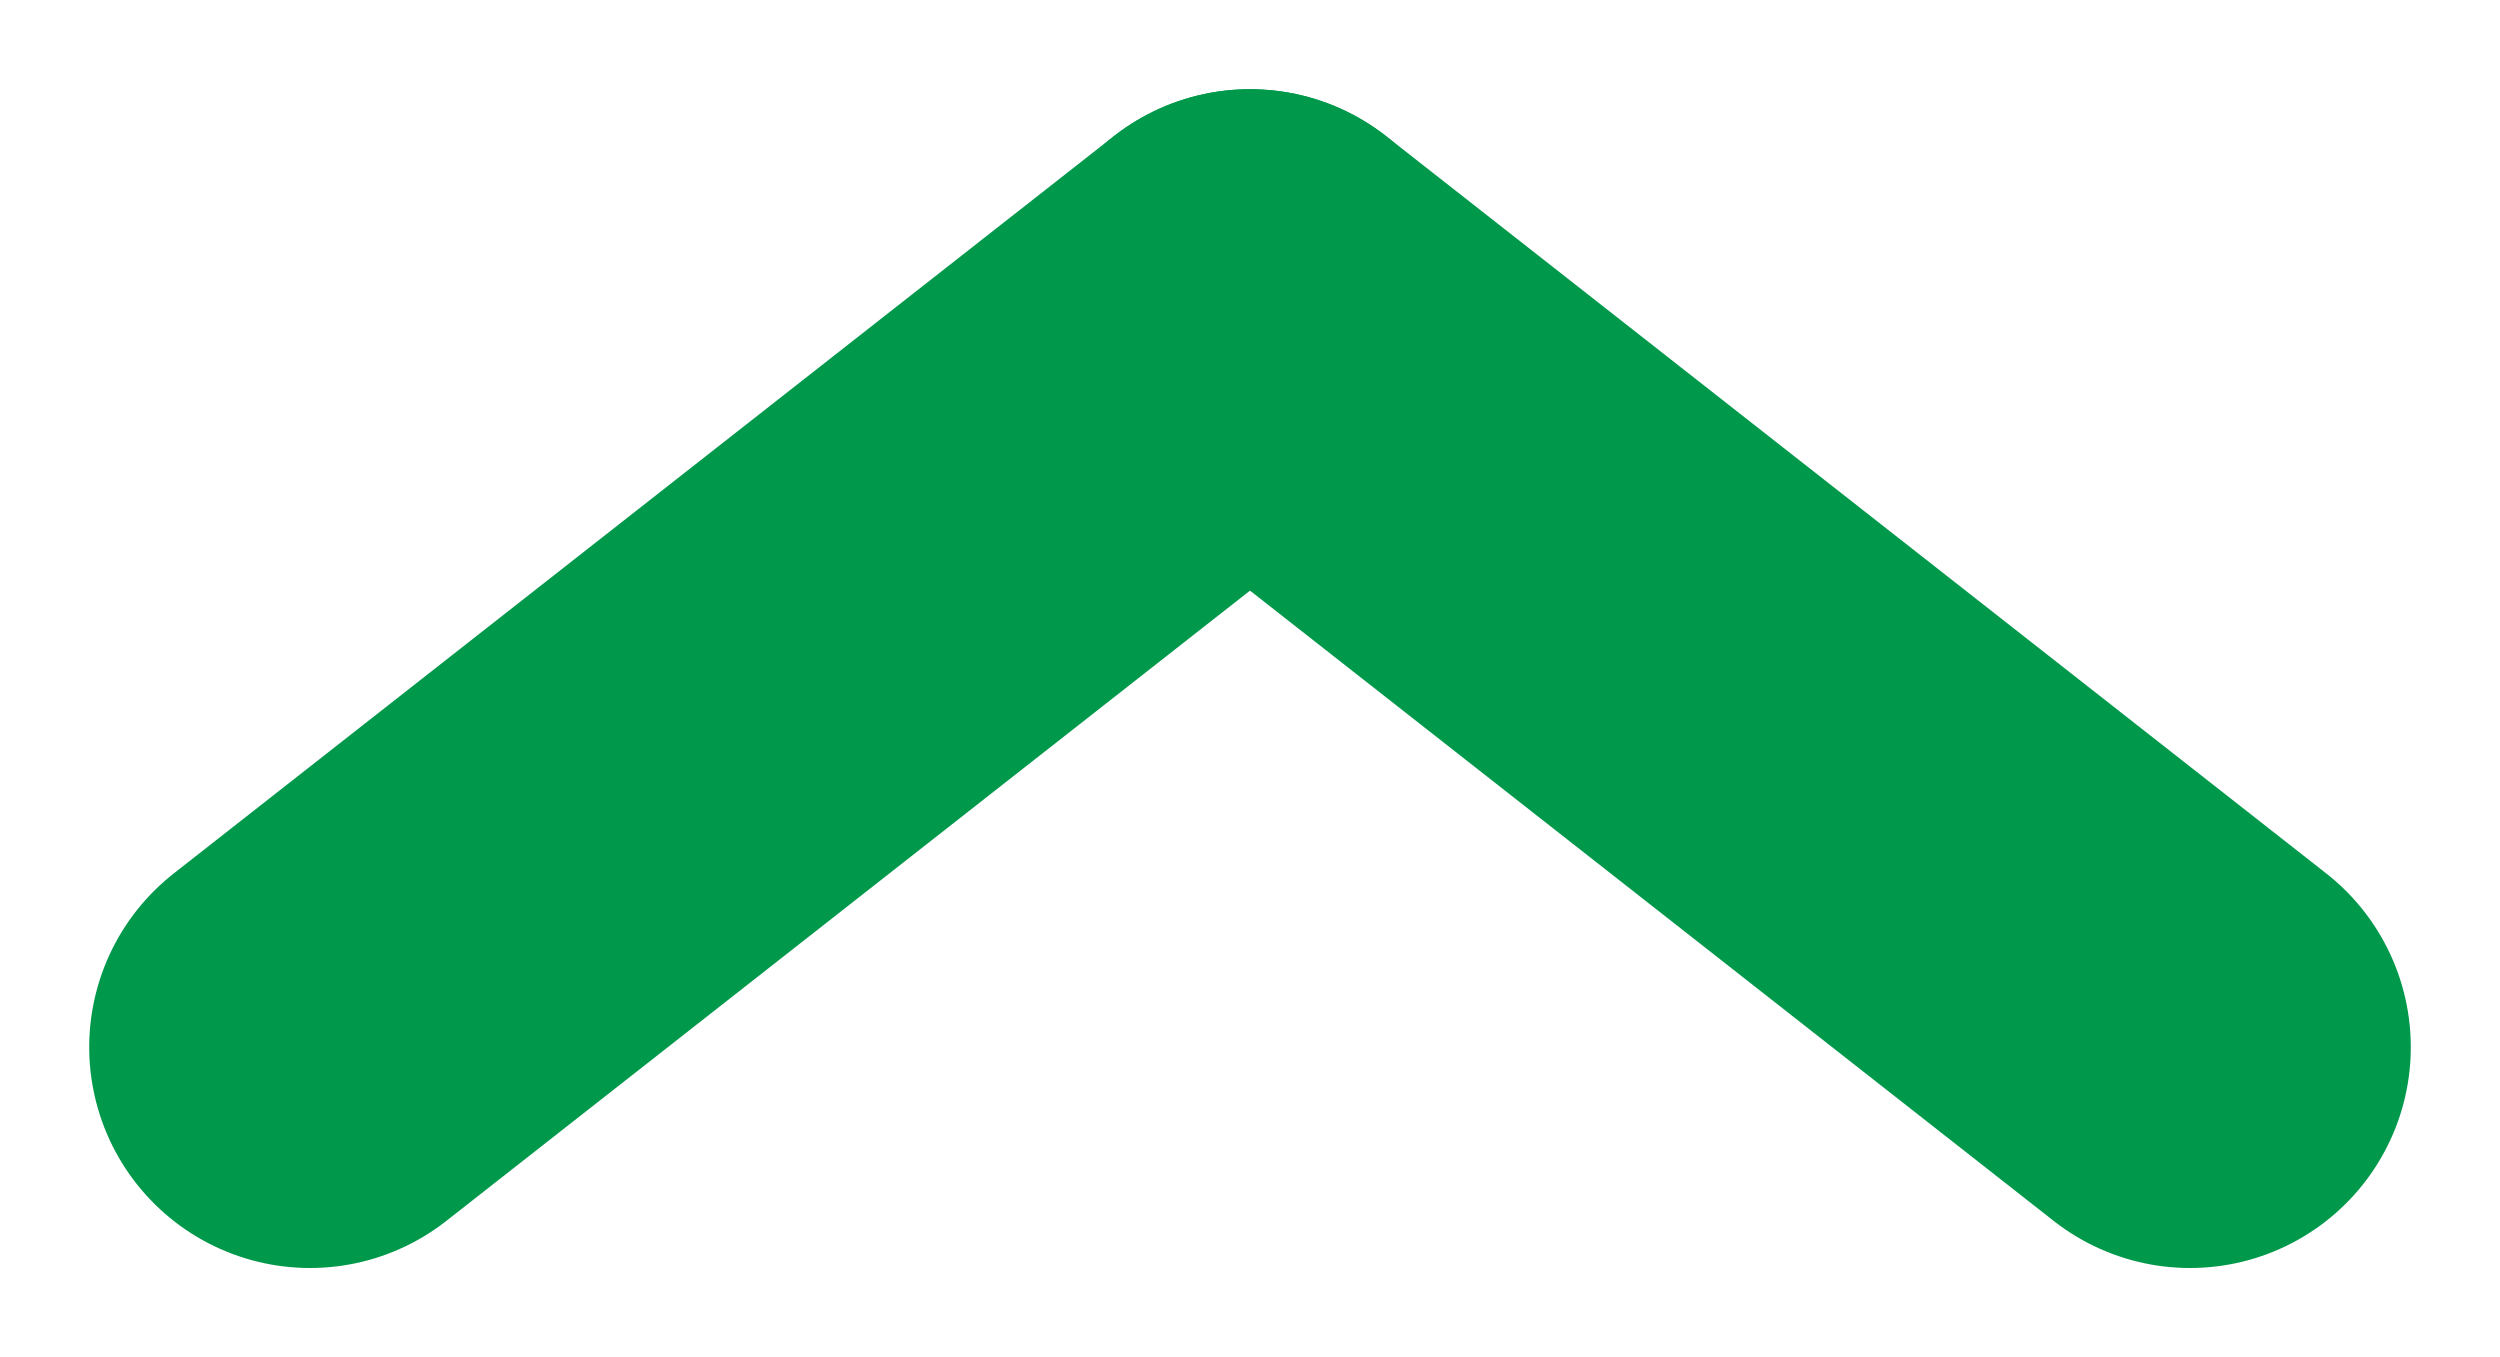 <svg xmlns="http://www.w3.org/2000/svg" width="22.644" height="12.293" viewBox="0 0 22.644 12.293">
  <g id="Group_7" data-name="Group 7" transform="translate(2.808 9.485) rotate(-90)">
    <line id="Line_2" data-name="Line 2" x2="6.677" y2="8.514" fill="none" stroke="#00984b" stroke-linecap="round" stroke-width="4"/>
    <line id="Line_3" data-name="Line 3" y1="8.514" x2="6.677" transform="translate(0 8.514)" fill="none" stroke="#00984b" stroke-linecap="round" stroke-width="4"/>
  </g>
</svg>
